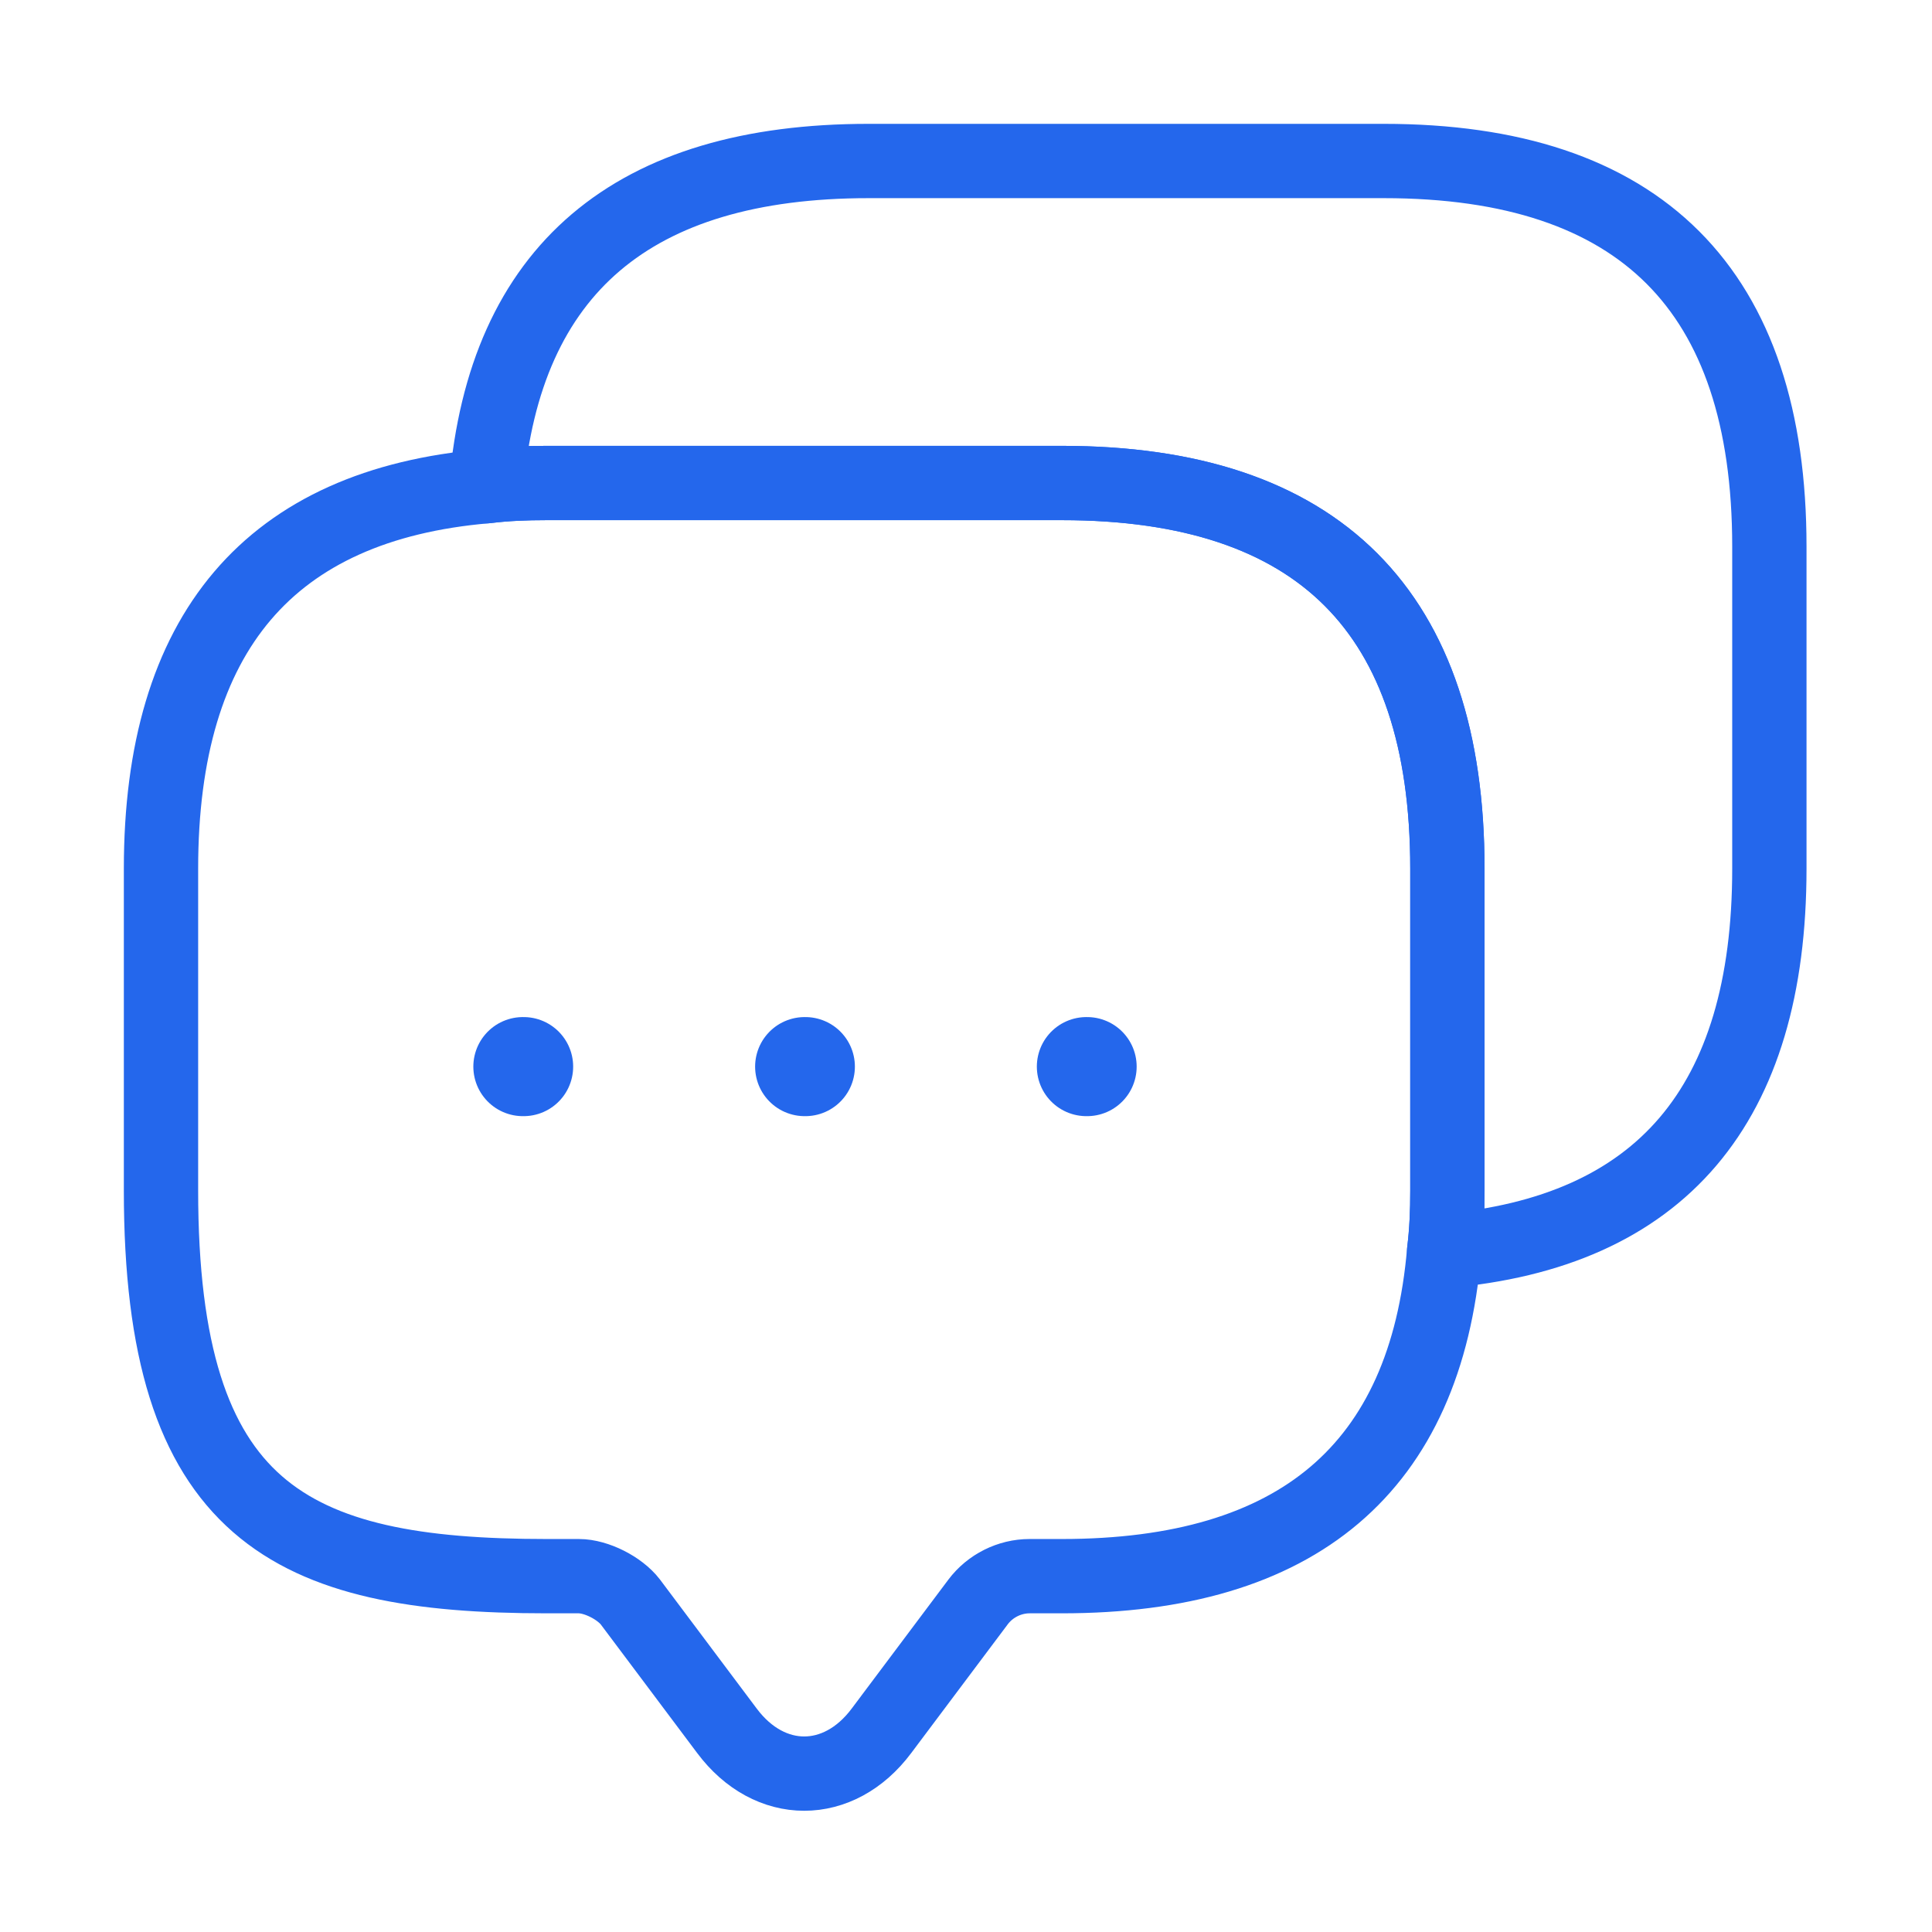 <?xml version="1.0" encoding="UTF-8"?> <svg xmlns="http://www.w3.org/2000/svg" width="39" height="39" viewBox="0 0 39 39" fill="none"> <path d="M29.218 17.534V24.034C29.218 24.456 29.201 24.863 29.152 25.253C28.779 29.64 26.195 31.817 21.434 31.817H20.784C20.378 31.817 19.988 32.013 19.744 32.337L17.794 34.938C16.933 36.091 15.535 36.091 14.674 34.938L12.724 32.337C12.512 32.061 12.041 31.817 11.684 31.817H11.034C5.85 31.817 3.25 30.534 3.25 24.034V17.534C3.25 12.773 5.444 10.189 9.815 9.815C10.205 9.766 10.611 9.75 11.034 9.75H21.434C26.617 9.75 29.218 12.35 29.218 17.534Z" stroke="#2467EC" stroke-width="1.5" stroke-miterlimit="10" stroke-linecap="round" stroke-linejoin="round"></path> <path d="M35.717 11.034V17.534C35.717 22.311 33.524 24.879 29.152 25.253C29.201 24.863 29.217 24.456 29.217 24.034V17.534C29.217 12.35 26.617 9.75 21.434 9.75H11.034C10.611 9.75 10.205 9.766 9.815 9.815C10.189 5.444 12.772 3.25 17.534 3.25H27.934C33.117 3.25 35.717 5.85 35.717 11.034Z" stroke="#2467EC" stroke-width="1.5" stroke-miterlimit="10" stroke-linecap="round" stroke-linejoin="round"></path> <path d="M21.93 21.531H21.945" stroke="#2467EC" stroke-width="2" stroke-linecap="round" stroke-linejoin="round"></path> <path d="M16.243 21.531H16.257" stroke="#2467EC" stroke-width="2" stroke-linecap="round" stroke-linejoin="round"></path> <path d="M10.555 21.531H10.57" stroke="#2467EC" stroke-width="2" stroke-linecap="round" stroke-linejoin="round"></path> </svg> 